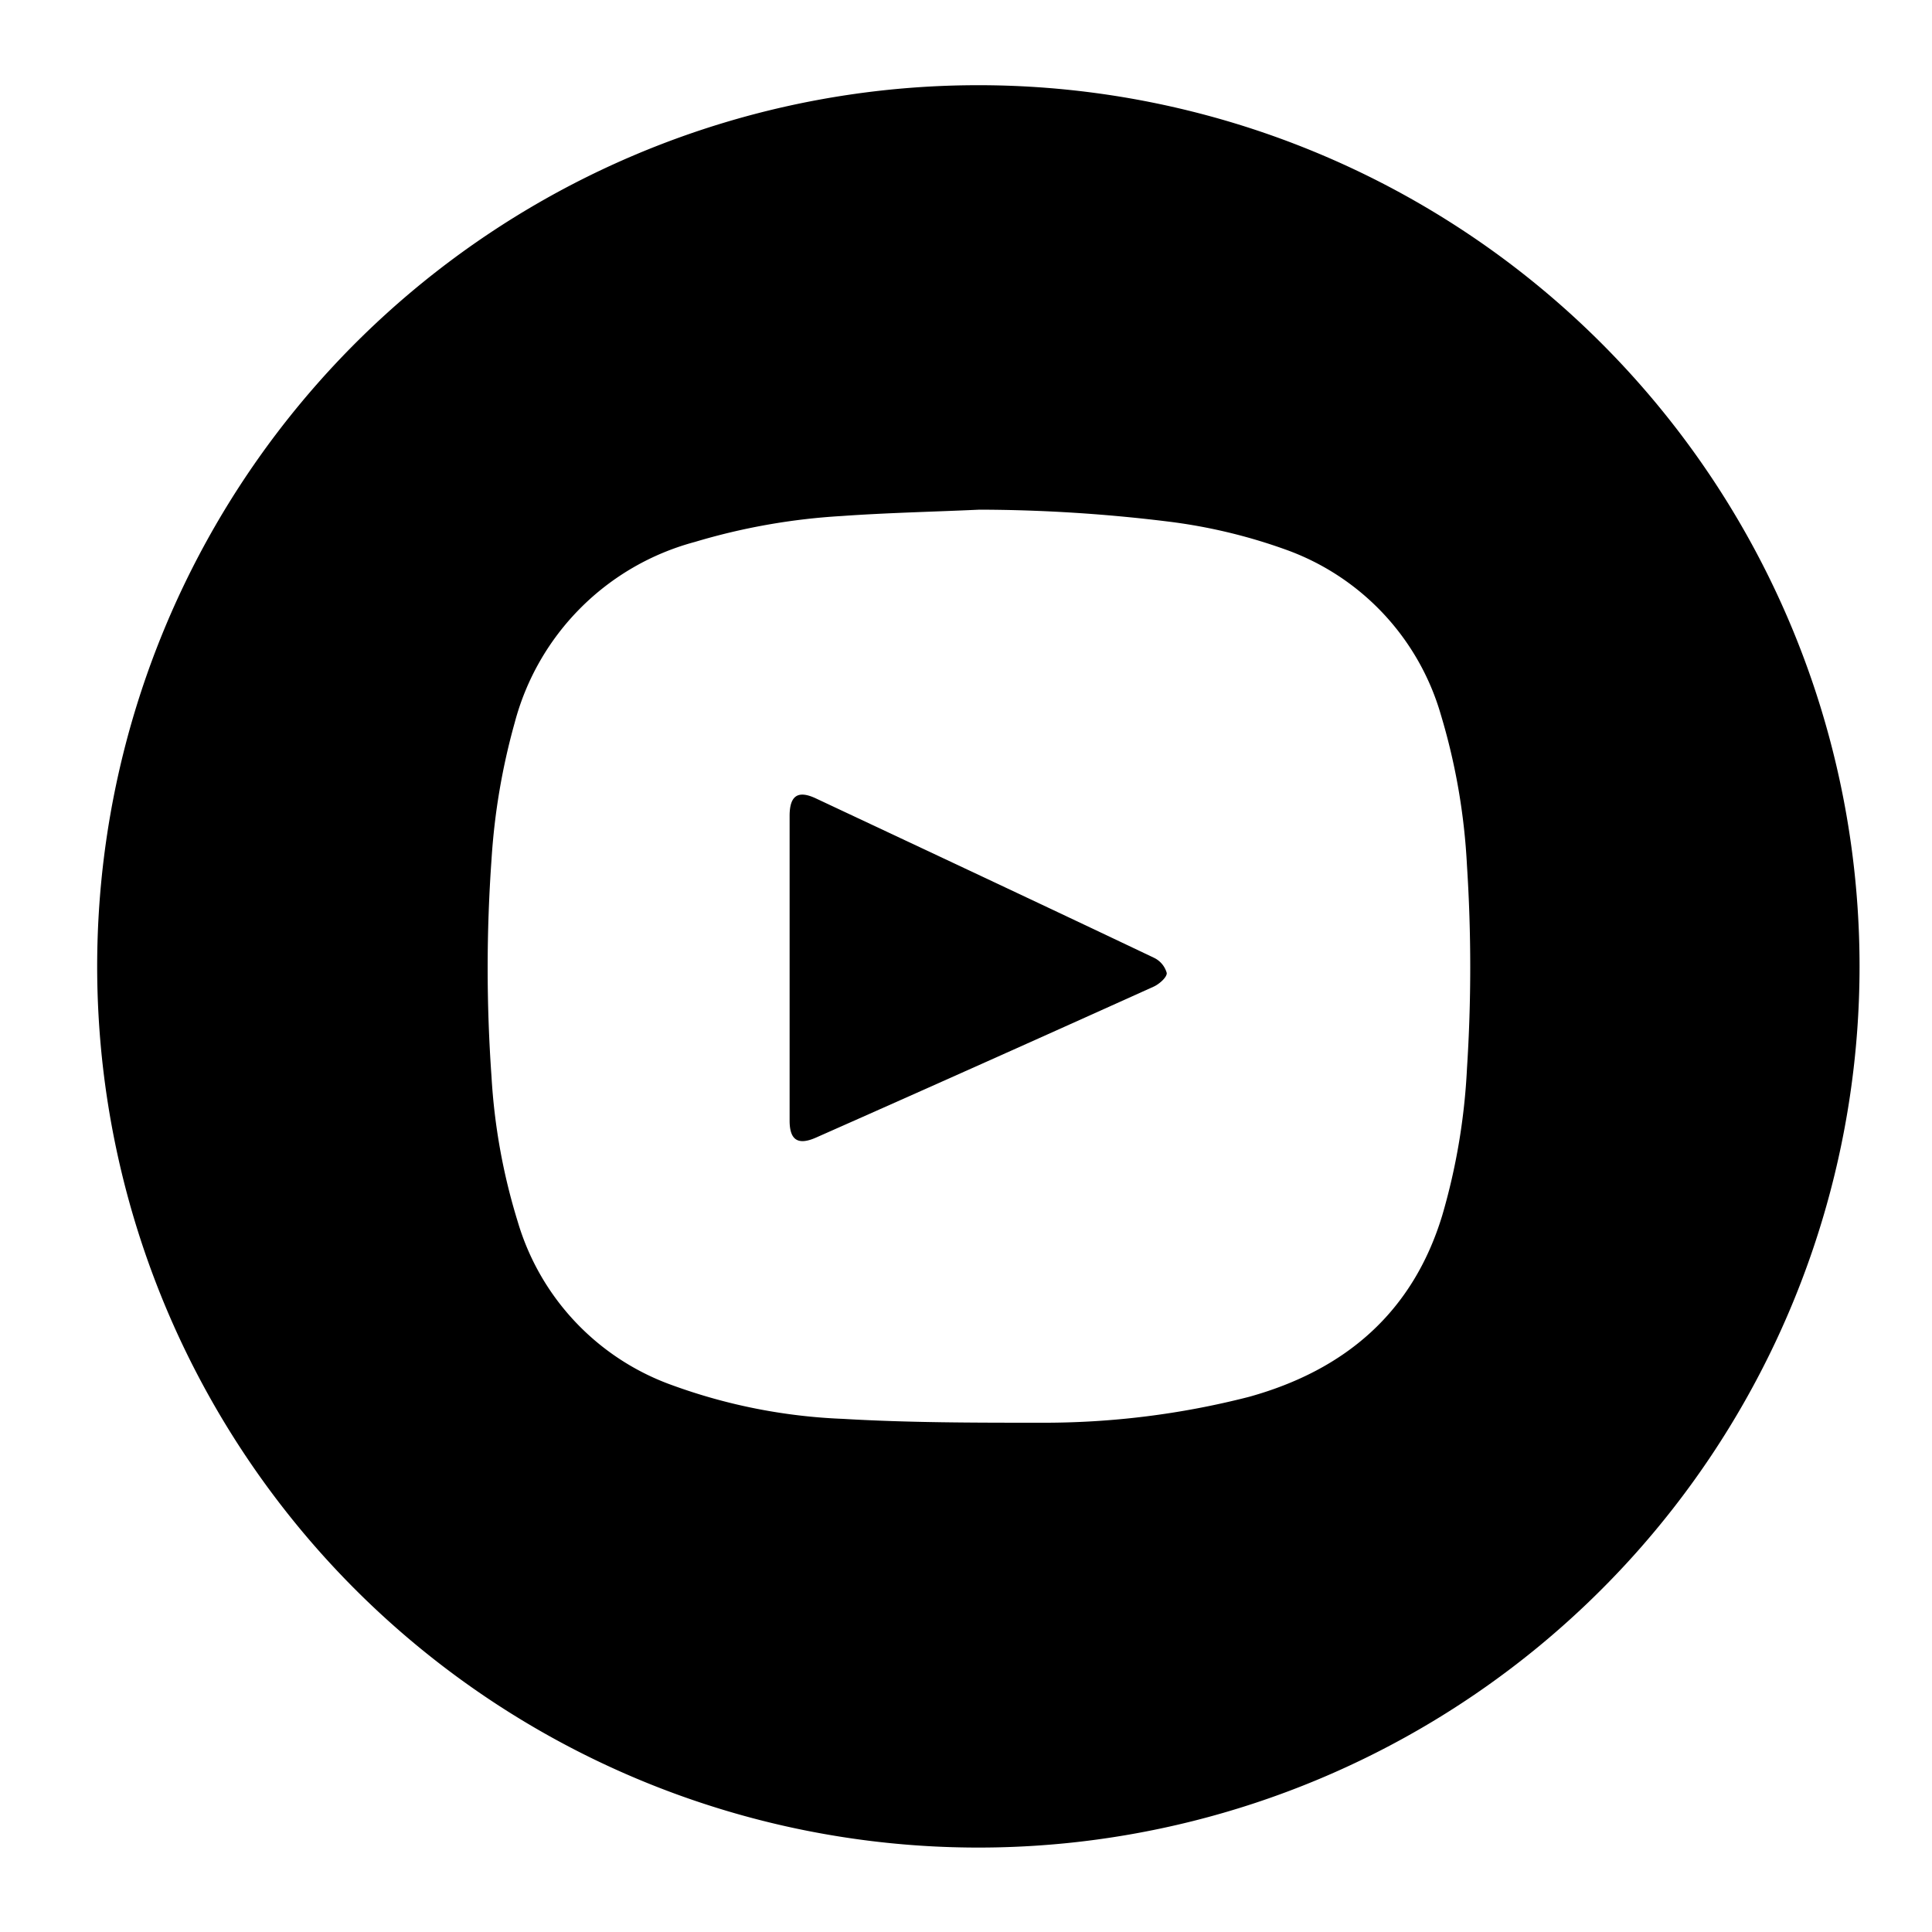 <svg id="Layer_1" data-name="Layer 1" xmlns="http://www.w3.org/2000/svg" viewBox="0 0 100 100"><path d="M50.65,4.41A45.61,45.61,0,1,0,96.25,50,45.61,45.61,0,0,0,50.65,4.41Zm25.28,50.9a32.75,32.75,0,0,1-1.28,7.6c-1.52,5-5,8-10,9.39a42.7,42.7,0,0,1-10.79,1.34c-3.41,0-6.83,0-10.23-.2A29.11,29.11,0,0,1,34.8,71.7a12.84,12.84,0,0,1-8-8.46,31.52,31.52,0,0,1-1.36-7.52,79.27,79.27,0,0,1,0-11.22,34.14,34.14,0,0,1,1.2-7.09,13.16,13.16,0,0,1,9.33-9.36,33.12,33.12,0,0,1,7.58-1.34c2.38-.17,4.77-.22,7.15-.33A81.15,81.15,0,0,1,60.5,27a28.07,28.07,0,0,1,6,1.43A12.87,12.87,0,0,1,74.58,37a32.78,32.78,0,0,1,1.35,7.8A81.6,81.6,0,0,1,75.93,55.31Z"/><path d="M59.72,49.57c-5.82-2.77-11.65-5.5-17.48-8.24-.93-.44-1.36-.16-1.37.87V58c0,1,.42,1.3,1.37.88Q51,55,59.71,51.07c.29-.13.7-.49.68-.71A1.24,1.24,0,0,0,59.72,49.57Z"/></svg>